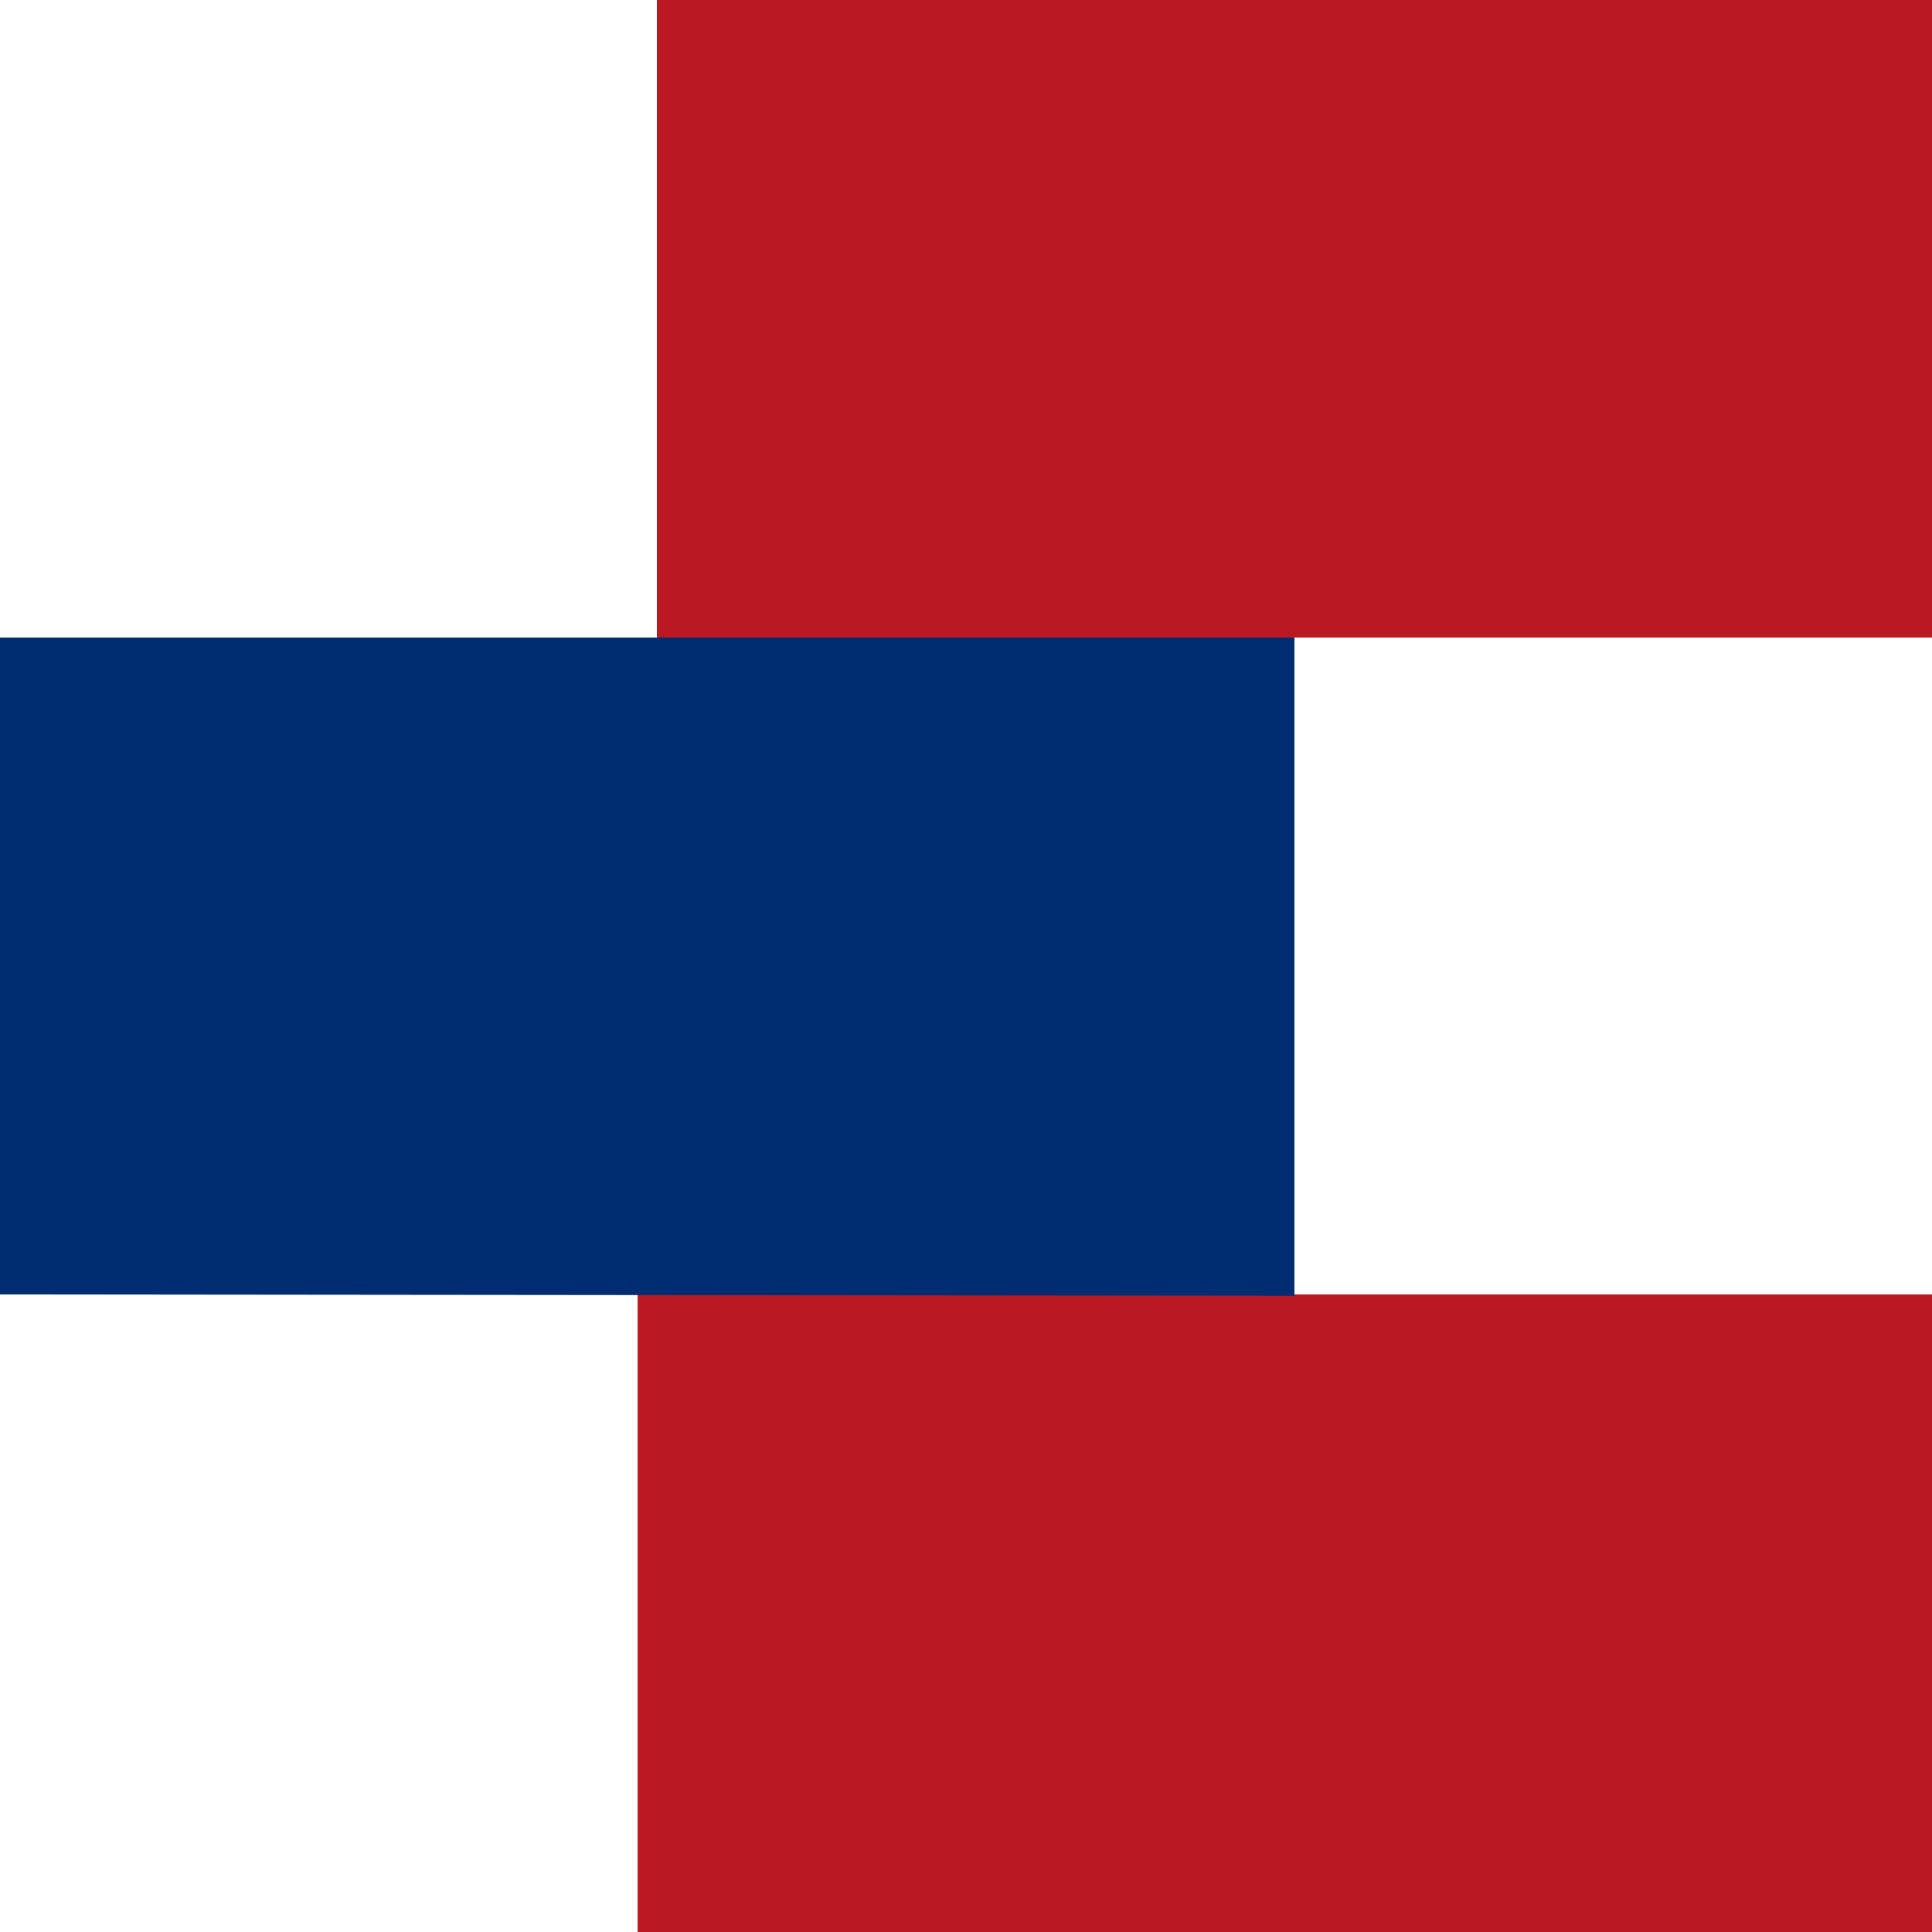 <svg viewBox="0 0 100 100" xmlns="http://www.w3.org/2000/svg"><g fill="none" fill-rule="evenodd"><path fill="#BB1922" d="M33 67H0V33h34V0h66v33H67v34h33v33H33z"/><path fill="#002D71" d="M0 33h67v34.067L0 67z"/></g></svg>